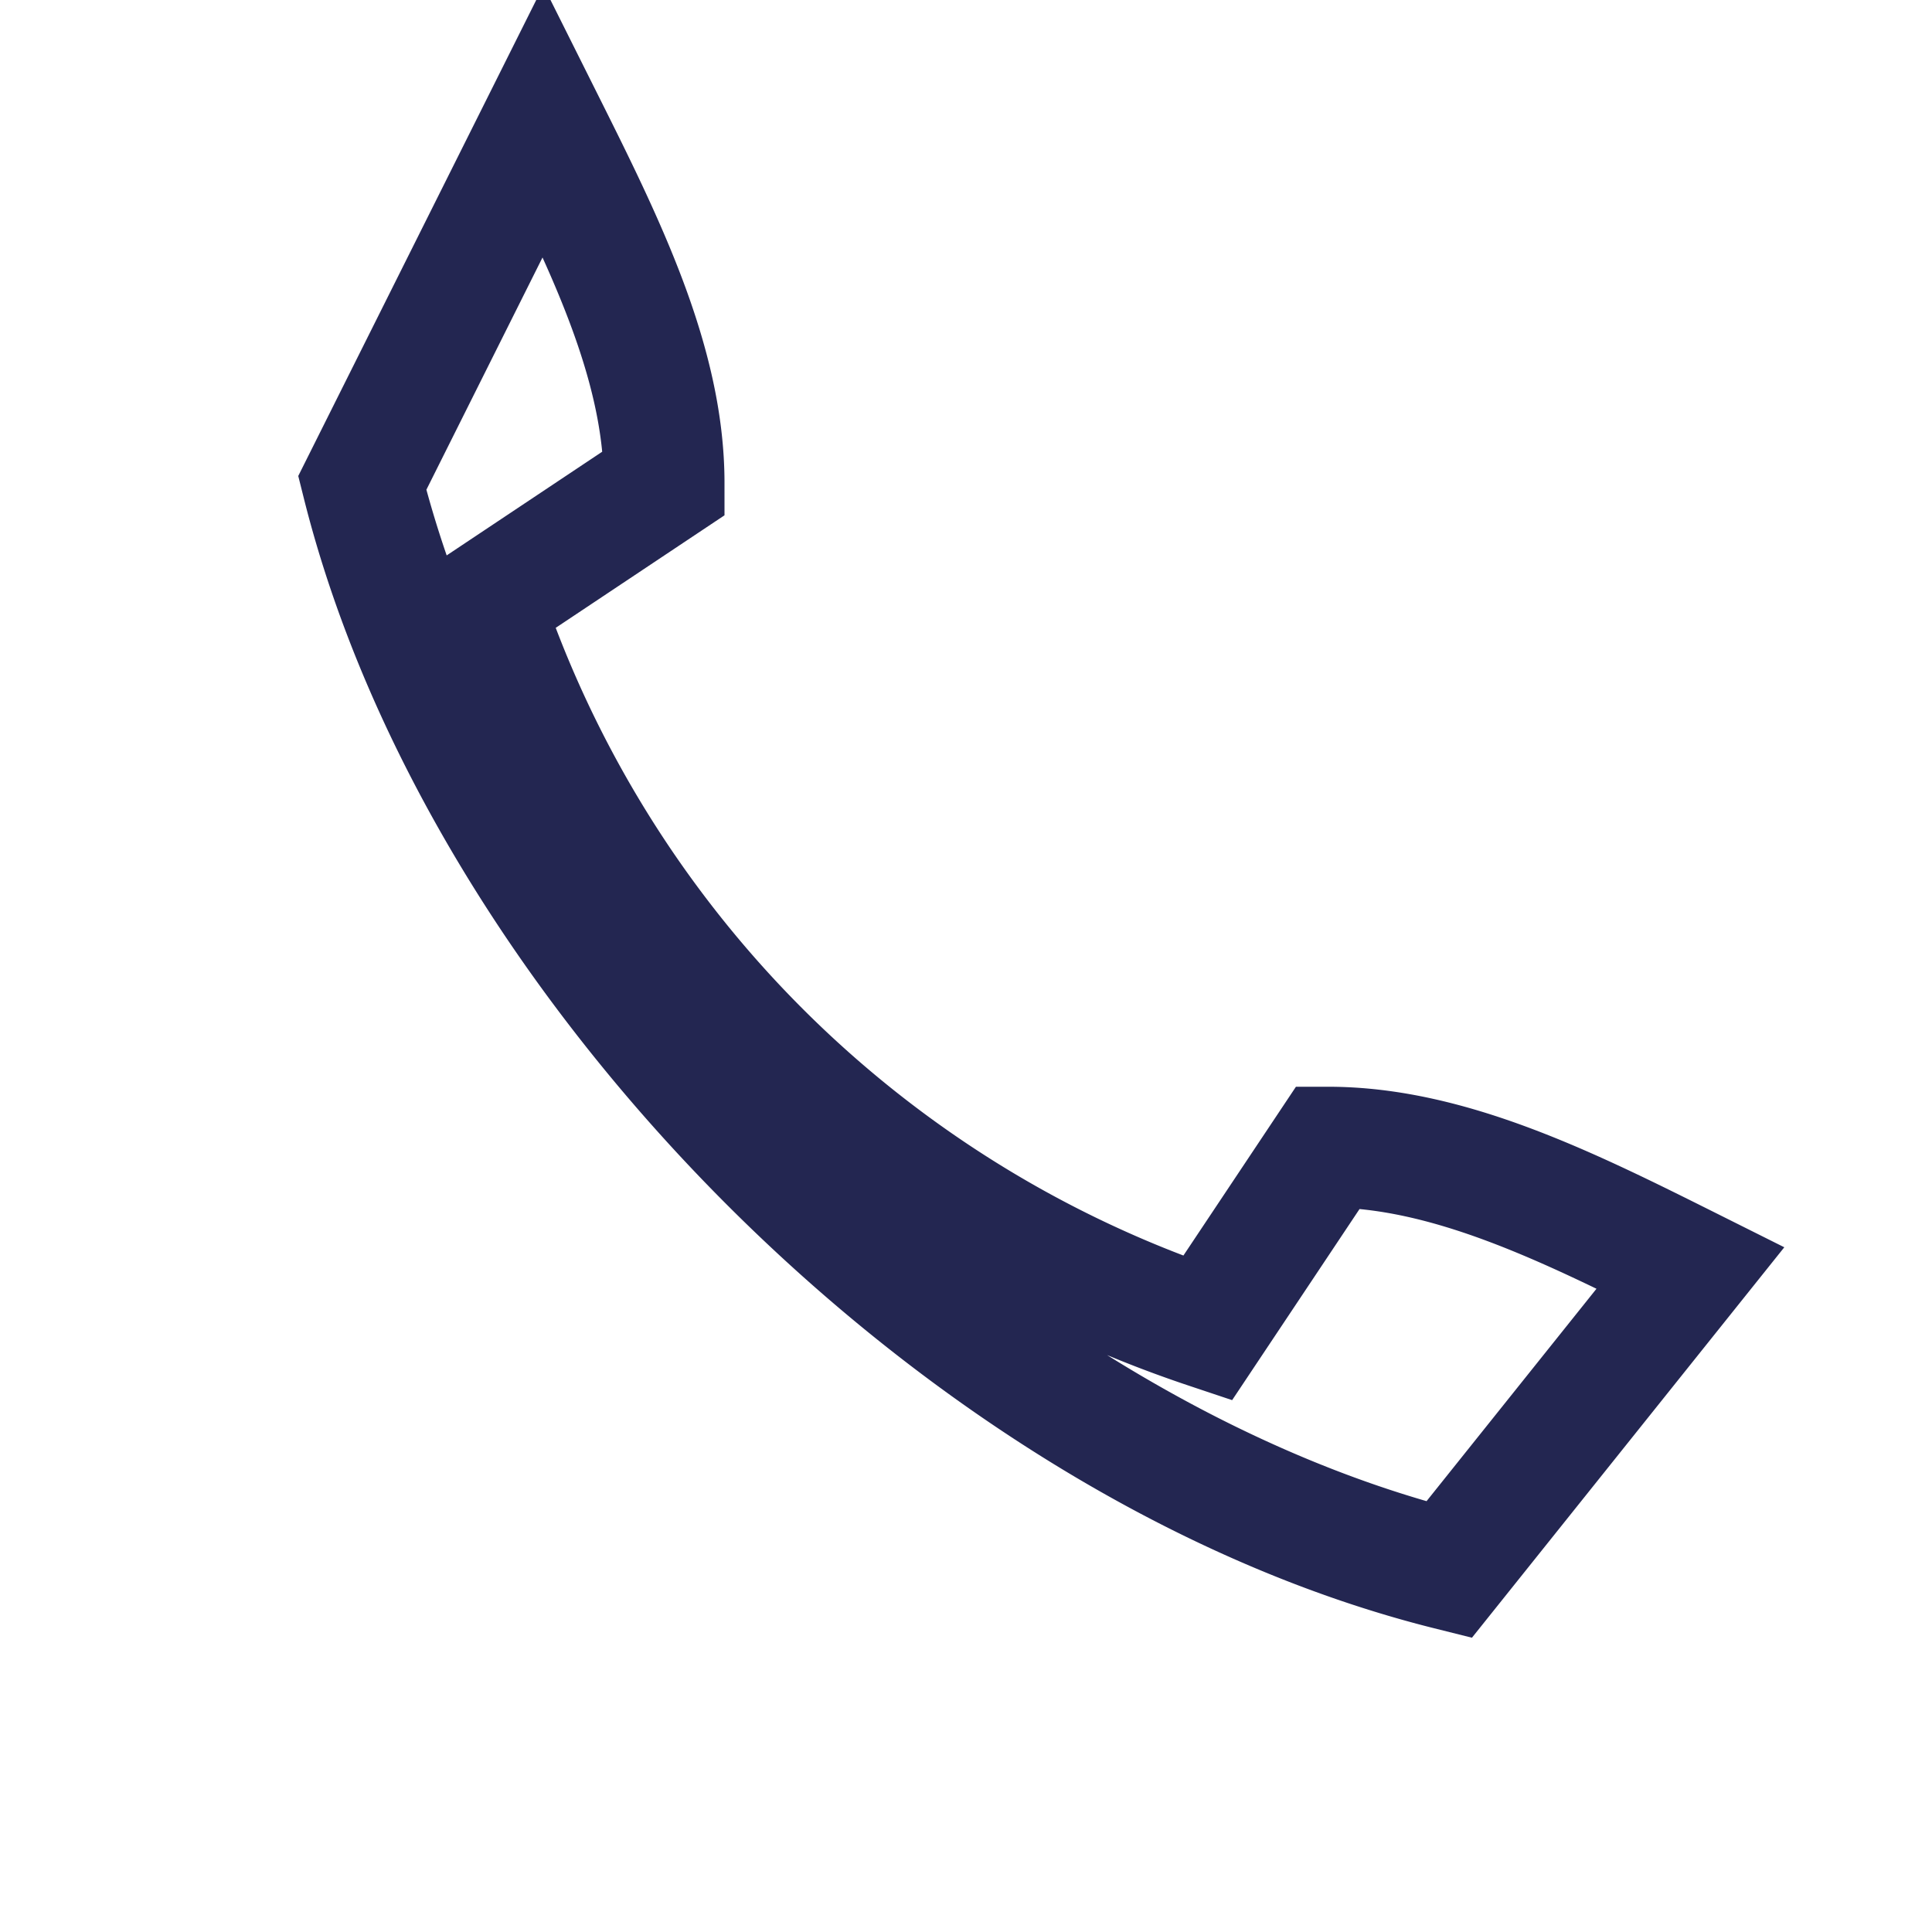 <?xml version="1.0" encoding="UTF-8"?>
<svg xmlns="http://www.w3.org/2000/svg" width="32" height="32" viewBox="0 0 32 32"><path d="M6 8c2 8 10 16 18 18l4-5c-2-1-4-2-6-2l-2 3A19 19 0 0 1 8 10l3-2c0-2-1-4-2-6z" fill="none" stroke="#232651" stroke-width="2"/></svg>